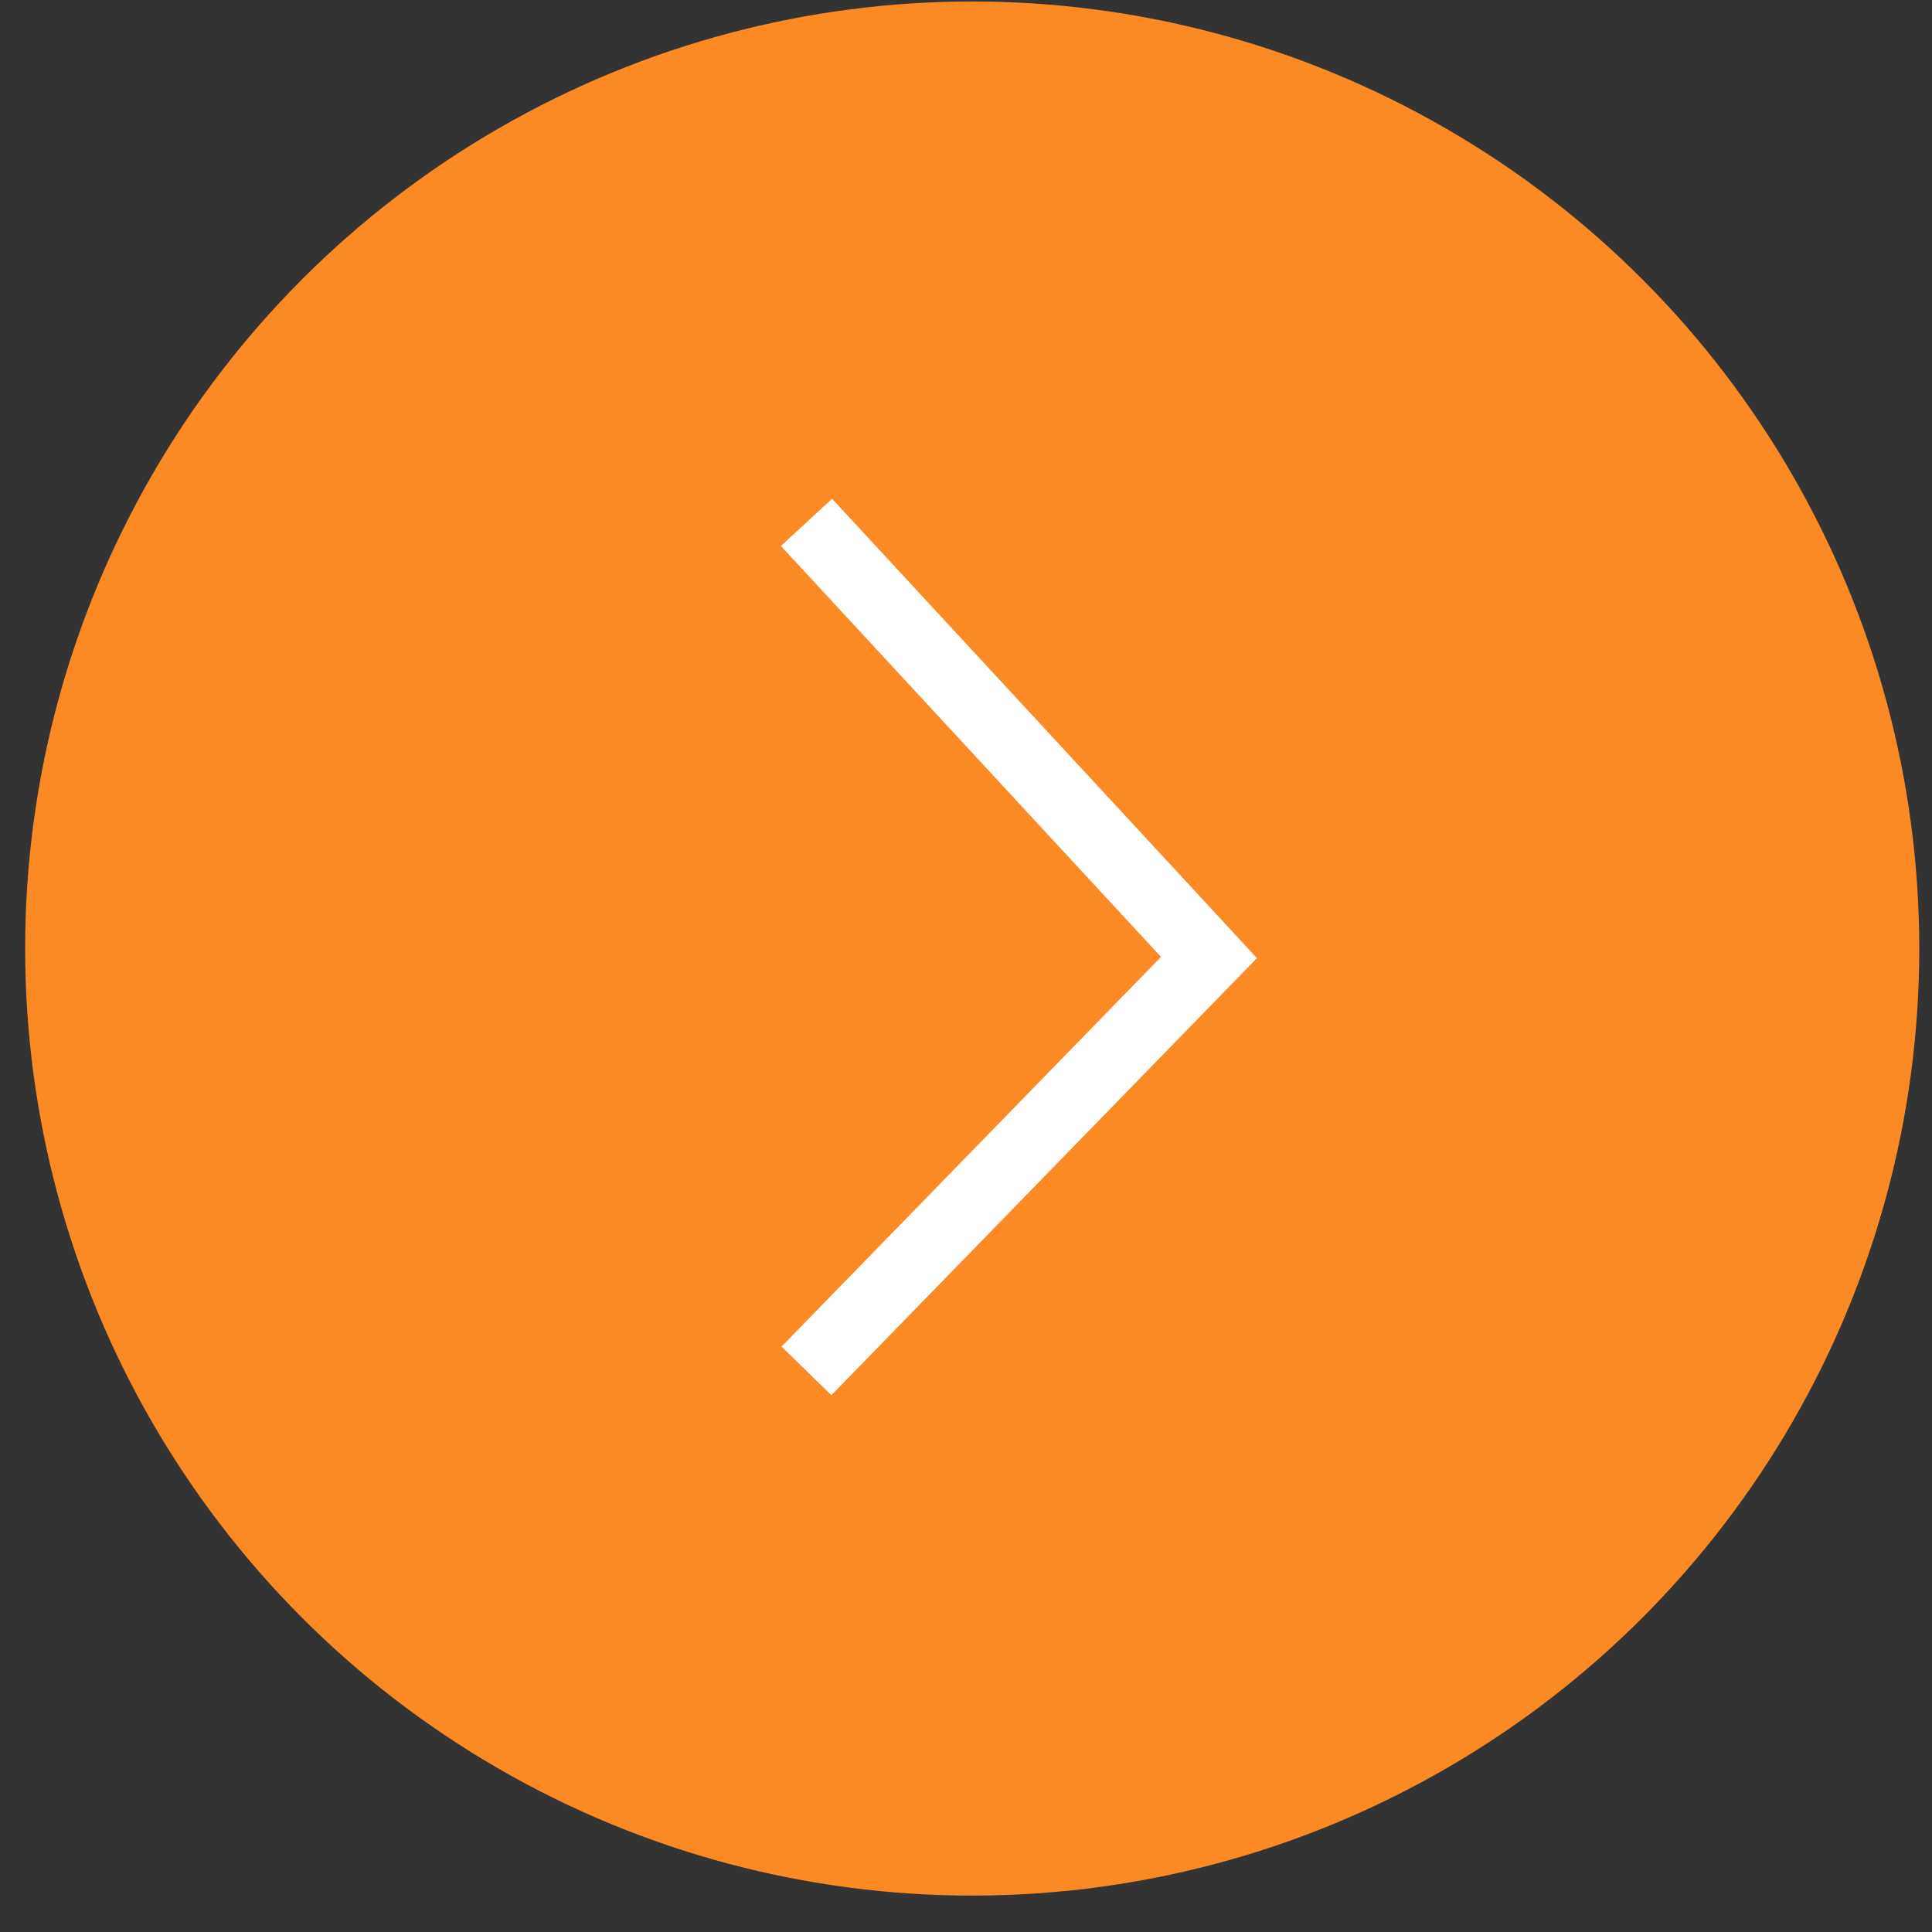 <?xml version="1.0" encoding="UTF-8"?> <svg xmlns="http://www.w3.org/2000/svg" width="51" height="51" viewBox="0 0 51 51" fill="none"><rect x="0" y="0" width="51" height="51" fill="#333333" stroke="none"/> <circle cx="25.664" cy="25.039" r="25" fill="#FC8A24"></circle> <path d="M21.289 13.789L31.914 25.276L21.289 36.188" stroke="white" stroke-width="1.838"></path> </svg> 